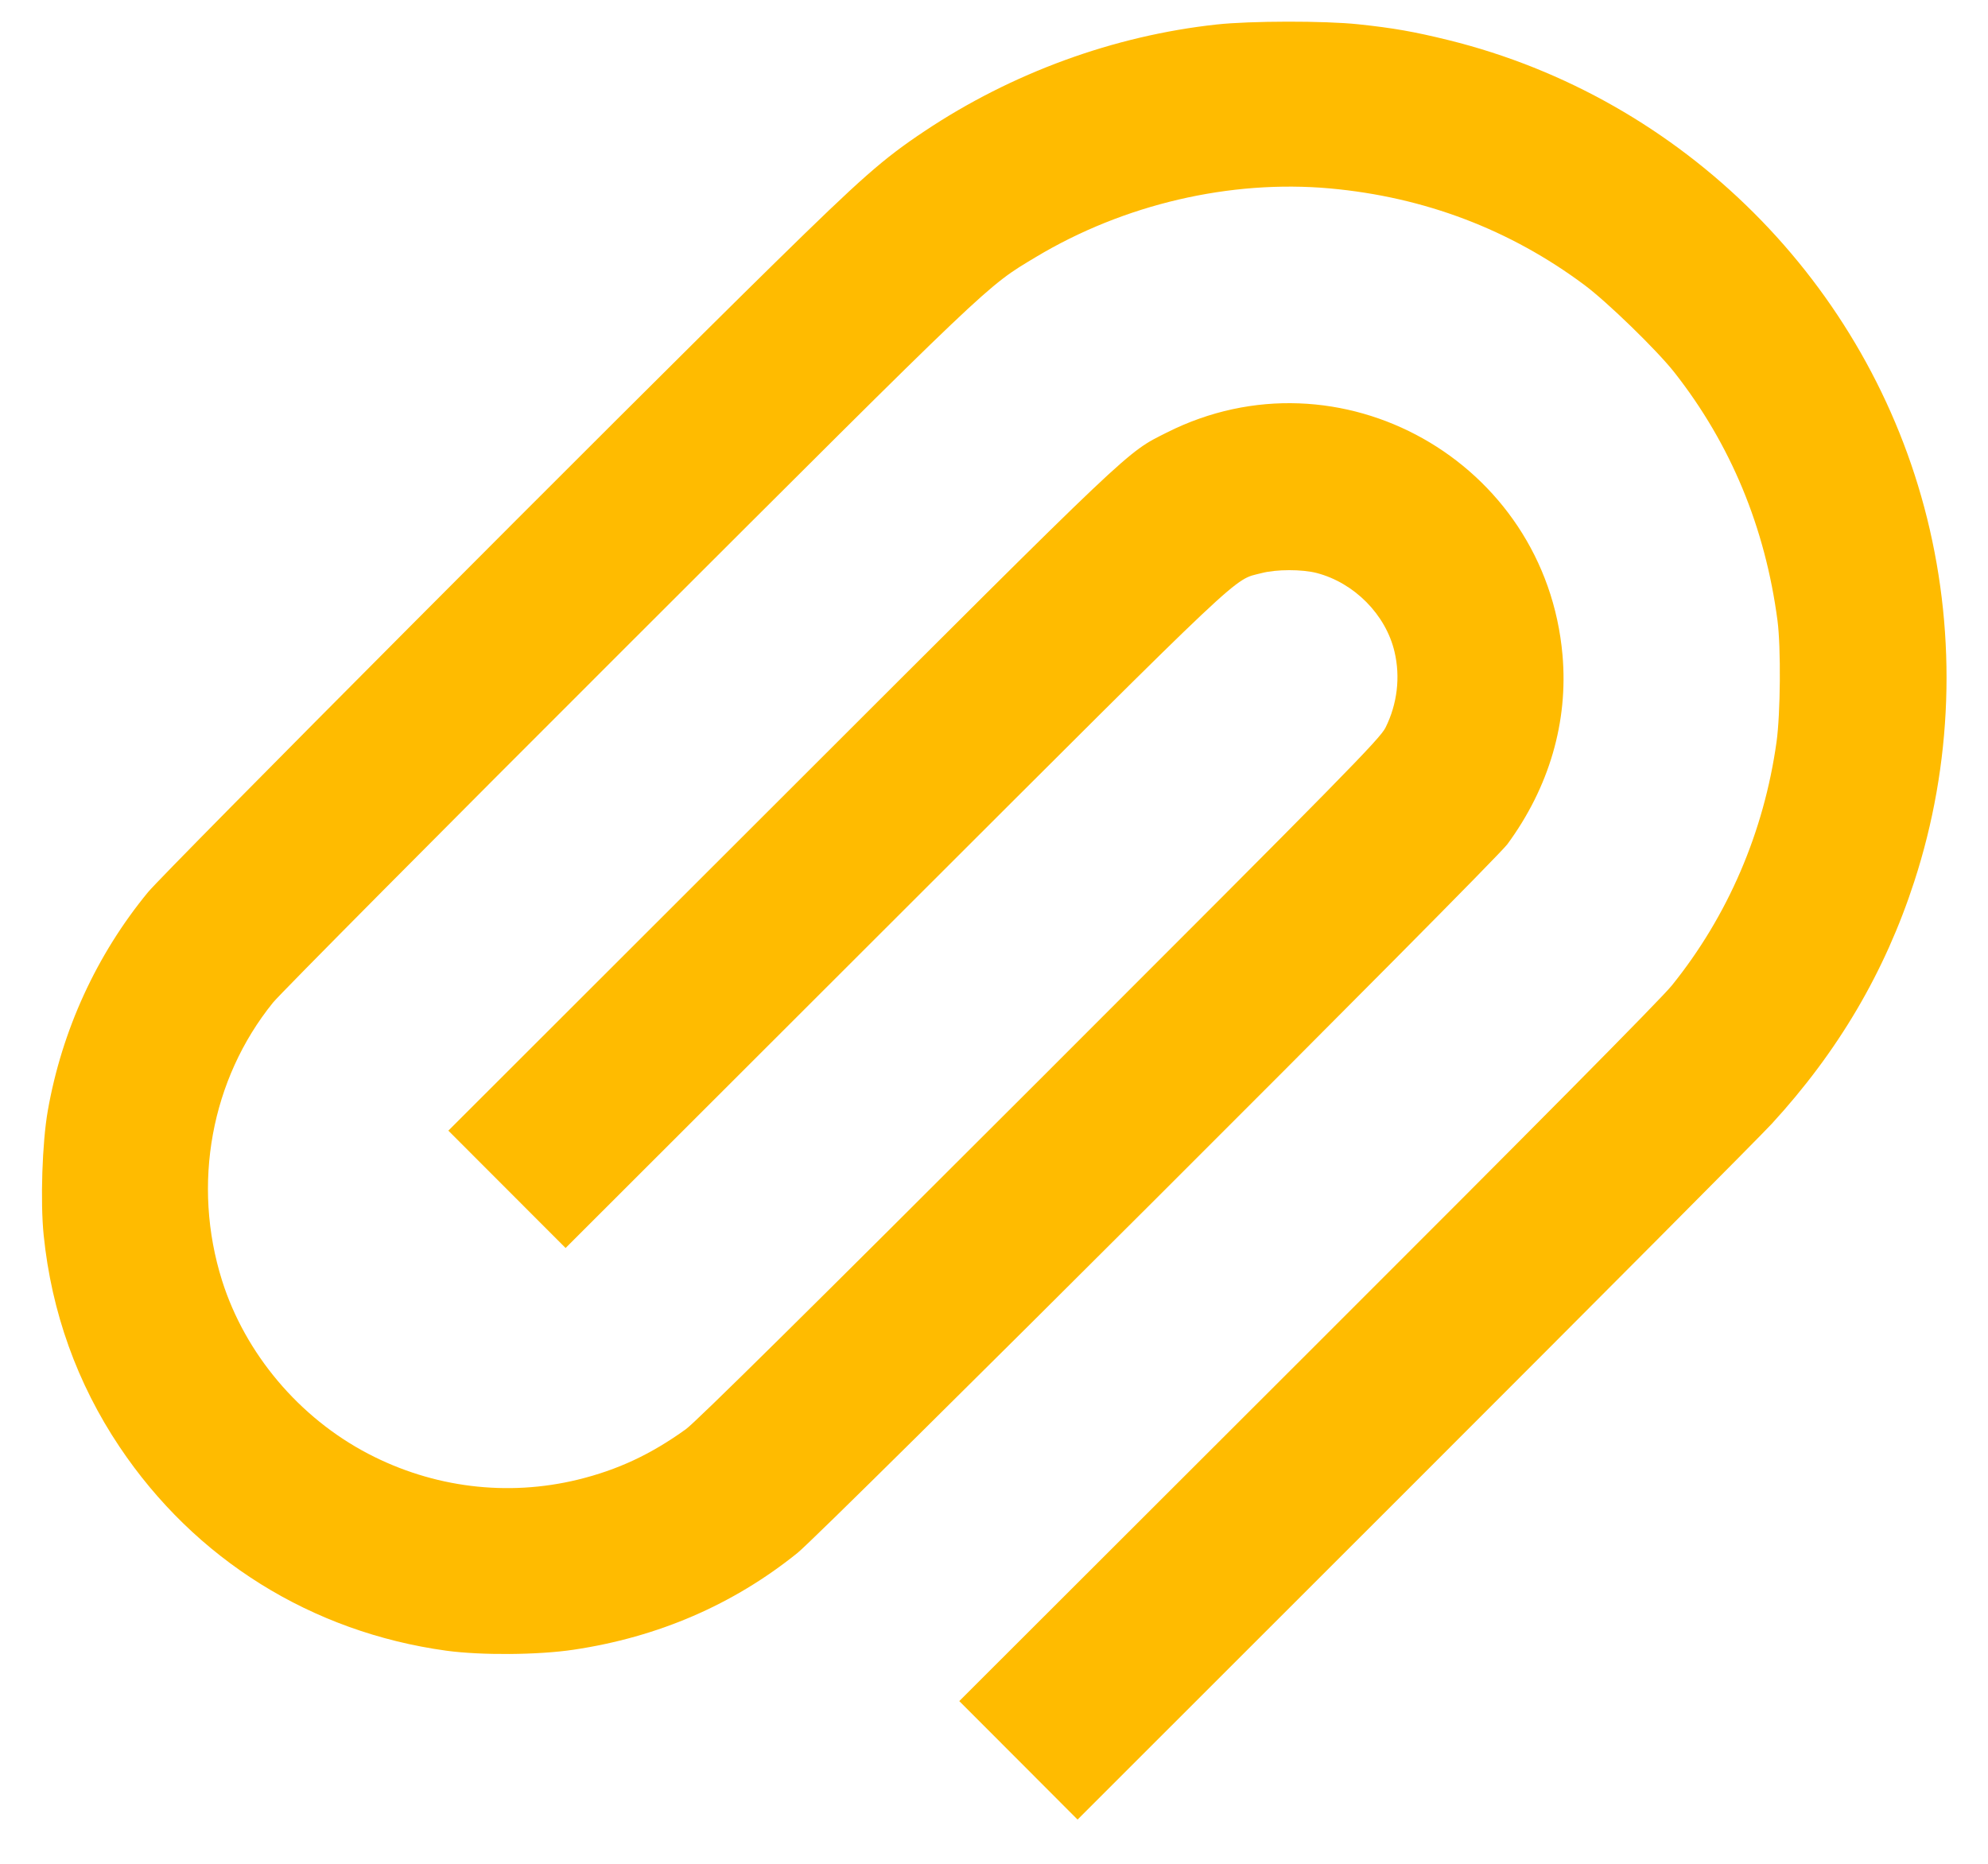 <svg xmlns="http://www.w3.org/2000/svg" width="32" height="30" viewBox="0 0 32 30" fill="none"><path fill-rule="evenodd" clip-rule="evenodd" d="M19.585 0.394C17.927 0.574 16.286 1.174 14.881 2.112C14.213 2.557 13.875 2.855 12.466 4.237C10.101 6.555 2.65 14.036 2.383 14.36C1.554 15.367 0.996 16.584 0.769 17.88C0.679 18.392 0.648 19.342 0.703 19.882C0.829 21.12 1.241 22.268 1.924 23.288C3.138 25.101 5.016 26.272 7.185 26.57C7.745 26.646 8.659 26.64 9.233 26.554C10.591 26.352 11.803 25.829 12.836 24.997C13.247 24.667 24.044 13.887 24.264 13.588C24.937 12.672 25.245 11.616 25.151 10.544C24.877 7.426 21.56 5.561 18.78 6.963C18.122 7.295 18.307 7.119 12.577 12.844L7.217 18.199L8.16 19.143L9.104 20.088L14.416 14.781C20.157 9.047 19.84 9.346 20.306 9.225C20.545 9.162 20.958 9.162 21.194 9.223C21.8 9.381 22.307 9.894 22.447 10.491C22.543 10.897 22.492 11.33 22.302 11.712C22.213 11.891 21.645 12.47 16.742 17.371C13.078 21.034 11.202 22.888 11.041 23.004C10.476 23.411 9.942 23.66 9.3 23.817C8.164 24.093 6.973 23.946 5.927 23.4C4.816 22.82 3.947 21.79 3.575 20.614C3.086 19.064 3.396 17.371 4.396 16.136C4.51 15.995 7.085 13.401 10.118 10.373C16.021 4.477 15.873 4.618 16.673 4.138C18.088 3.288 19.805 2.888 21.409 3.033C22.928 3.171 24.307 3.694 25.505 4.588C25.873 4.862 26.672 5.639 26.95 5.992C27.857 7.145 28.415 8.489 28.612 9.992C28.668 10.425 28.66 11.486 28.596 11.944C28.393 13.393 27.814 14.742 26.911 15.862C26.738 16.078 24.658 18.177 21.041 21.788L15.441 27.381L16.393 28.334L17.345 29.288L22.756 23.88C25.732 20.905 28.326 18.299 28.52 18.088C29.588 16.924 30.339 15.649 30.813 14.19C31.427 12.305 31.498 10.27 31.02 8.344C30.081 4.564 27.091 1.577 23.313 0.645C22.759 0.509 22.431 0.451 21.865 0.391C21.319 0.333 20.133 0.335 19.585 0.394Z" fill="#FFBB00"></path></svg>